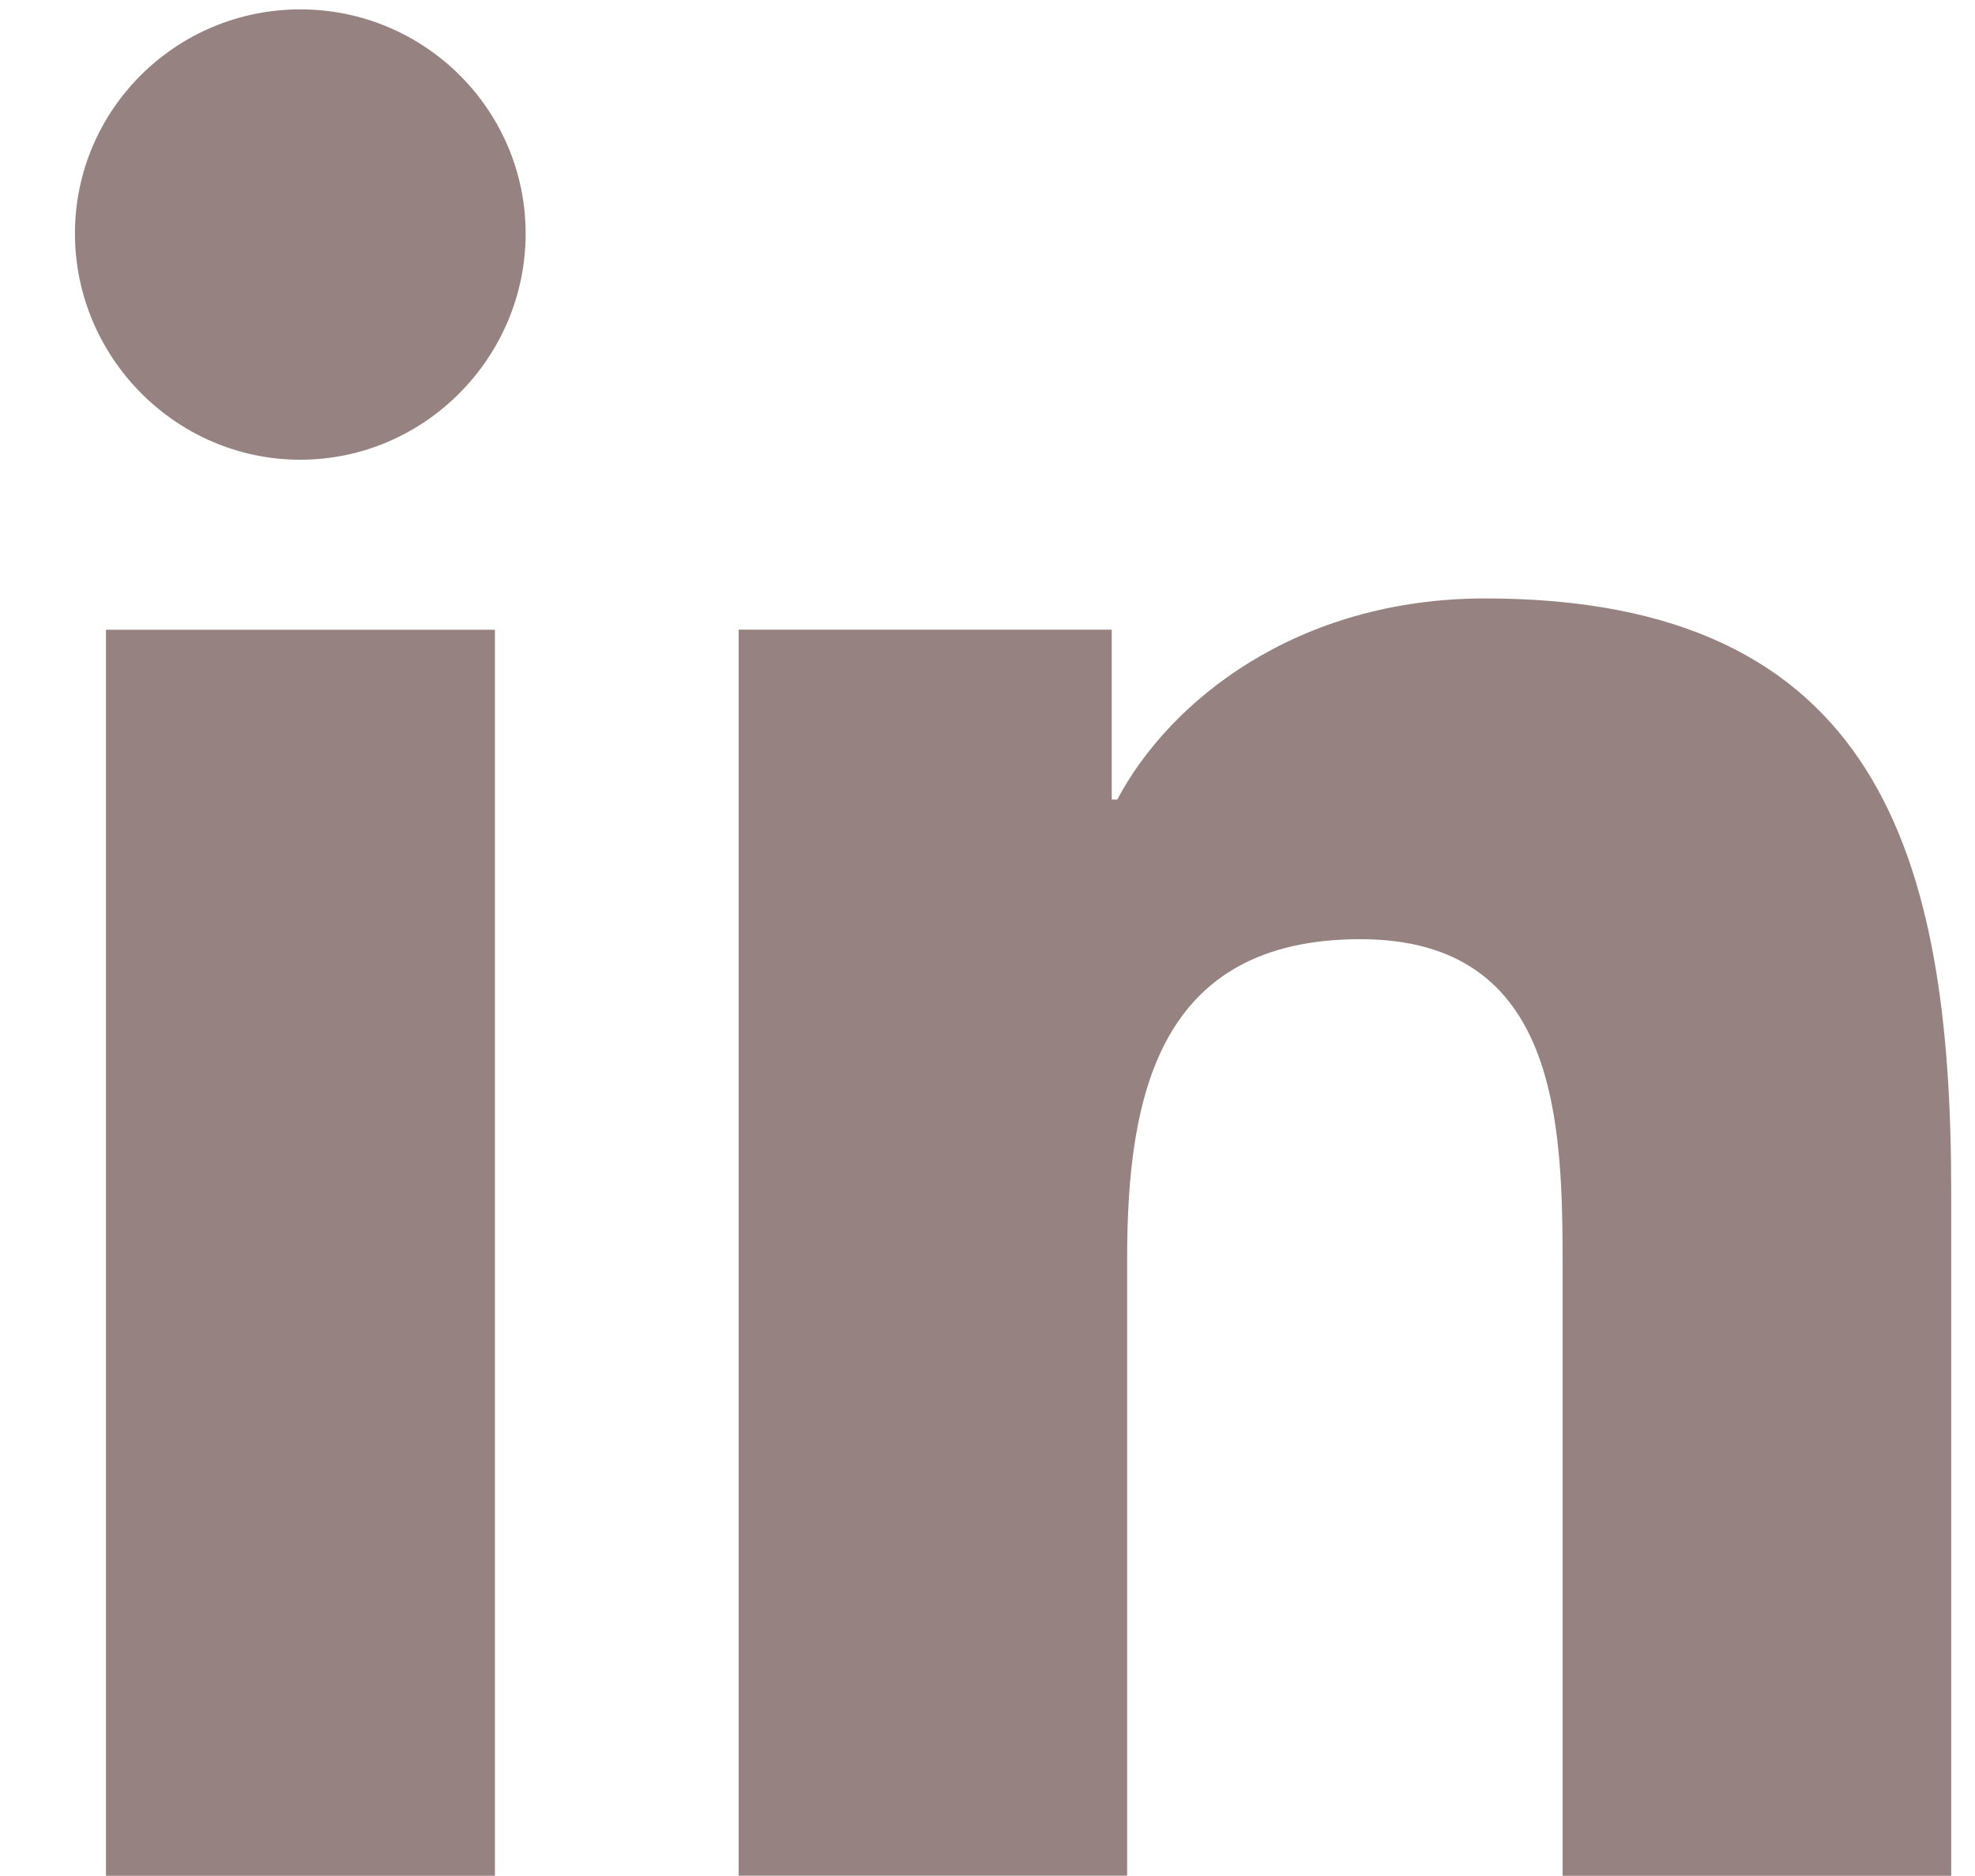 <svg width="20" height="19" viewBox="0 0 20 19" fill="none" xmlns="http://www.w3.org/2000/svg">
<g clip-path="url(#clip0_11_994)">
<path d="M19.755 18.998L19.759 18.997V12.065C19.759 8.673 19.026 6.061 15.04 6.061C13.124 6.061 11.839 7.106 11.314 8.098H11.258V6.377H7.48V18.997H11.414V12.748C11.414 11.103 11.728 9.512 13.776 9.512C15.794 9.512 15.824 11.39 15.824 12.854V18.998H19.755Z" fill="#968381"/>
<path d="M1.073 6.378H5.012V18.998H1.073V6.378Z" fill="#968381"/>
<path d="M3.041 0.095C1.781 0.095 0.759 1.112 0.759 2.365C0.759 3.618 1.781 4.656 3.041 4.656C4.301 4.656 5.323 3.618 5.323 2.365C5.322 1.112 4.3 0.095 3.041 0.095Z" fill="#968381"/>
</g>
<defs>
<clipPath id="clip0_11_994">
<rect width="19" height="18.903" fill="white" transform="translate(0.759 0.095)"/>
</clipPath>
</defs>
</svg>
